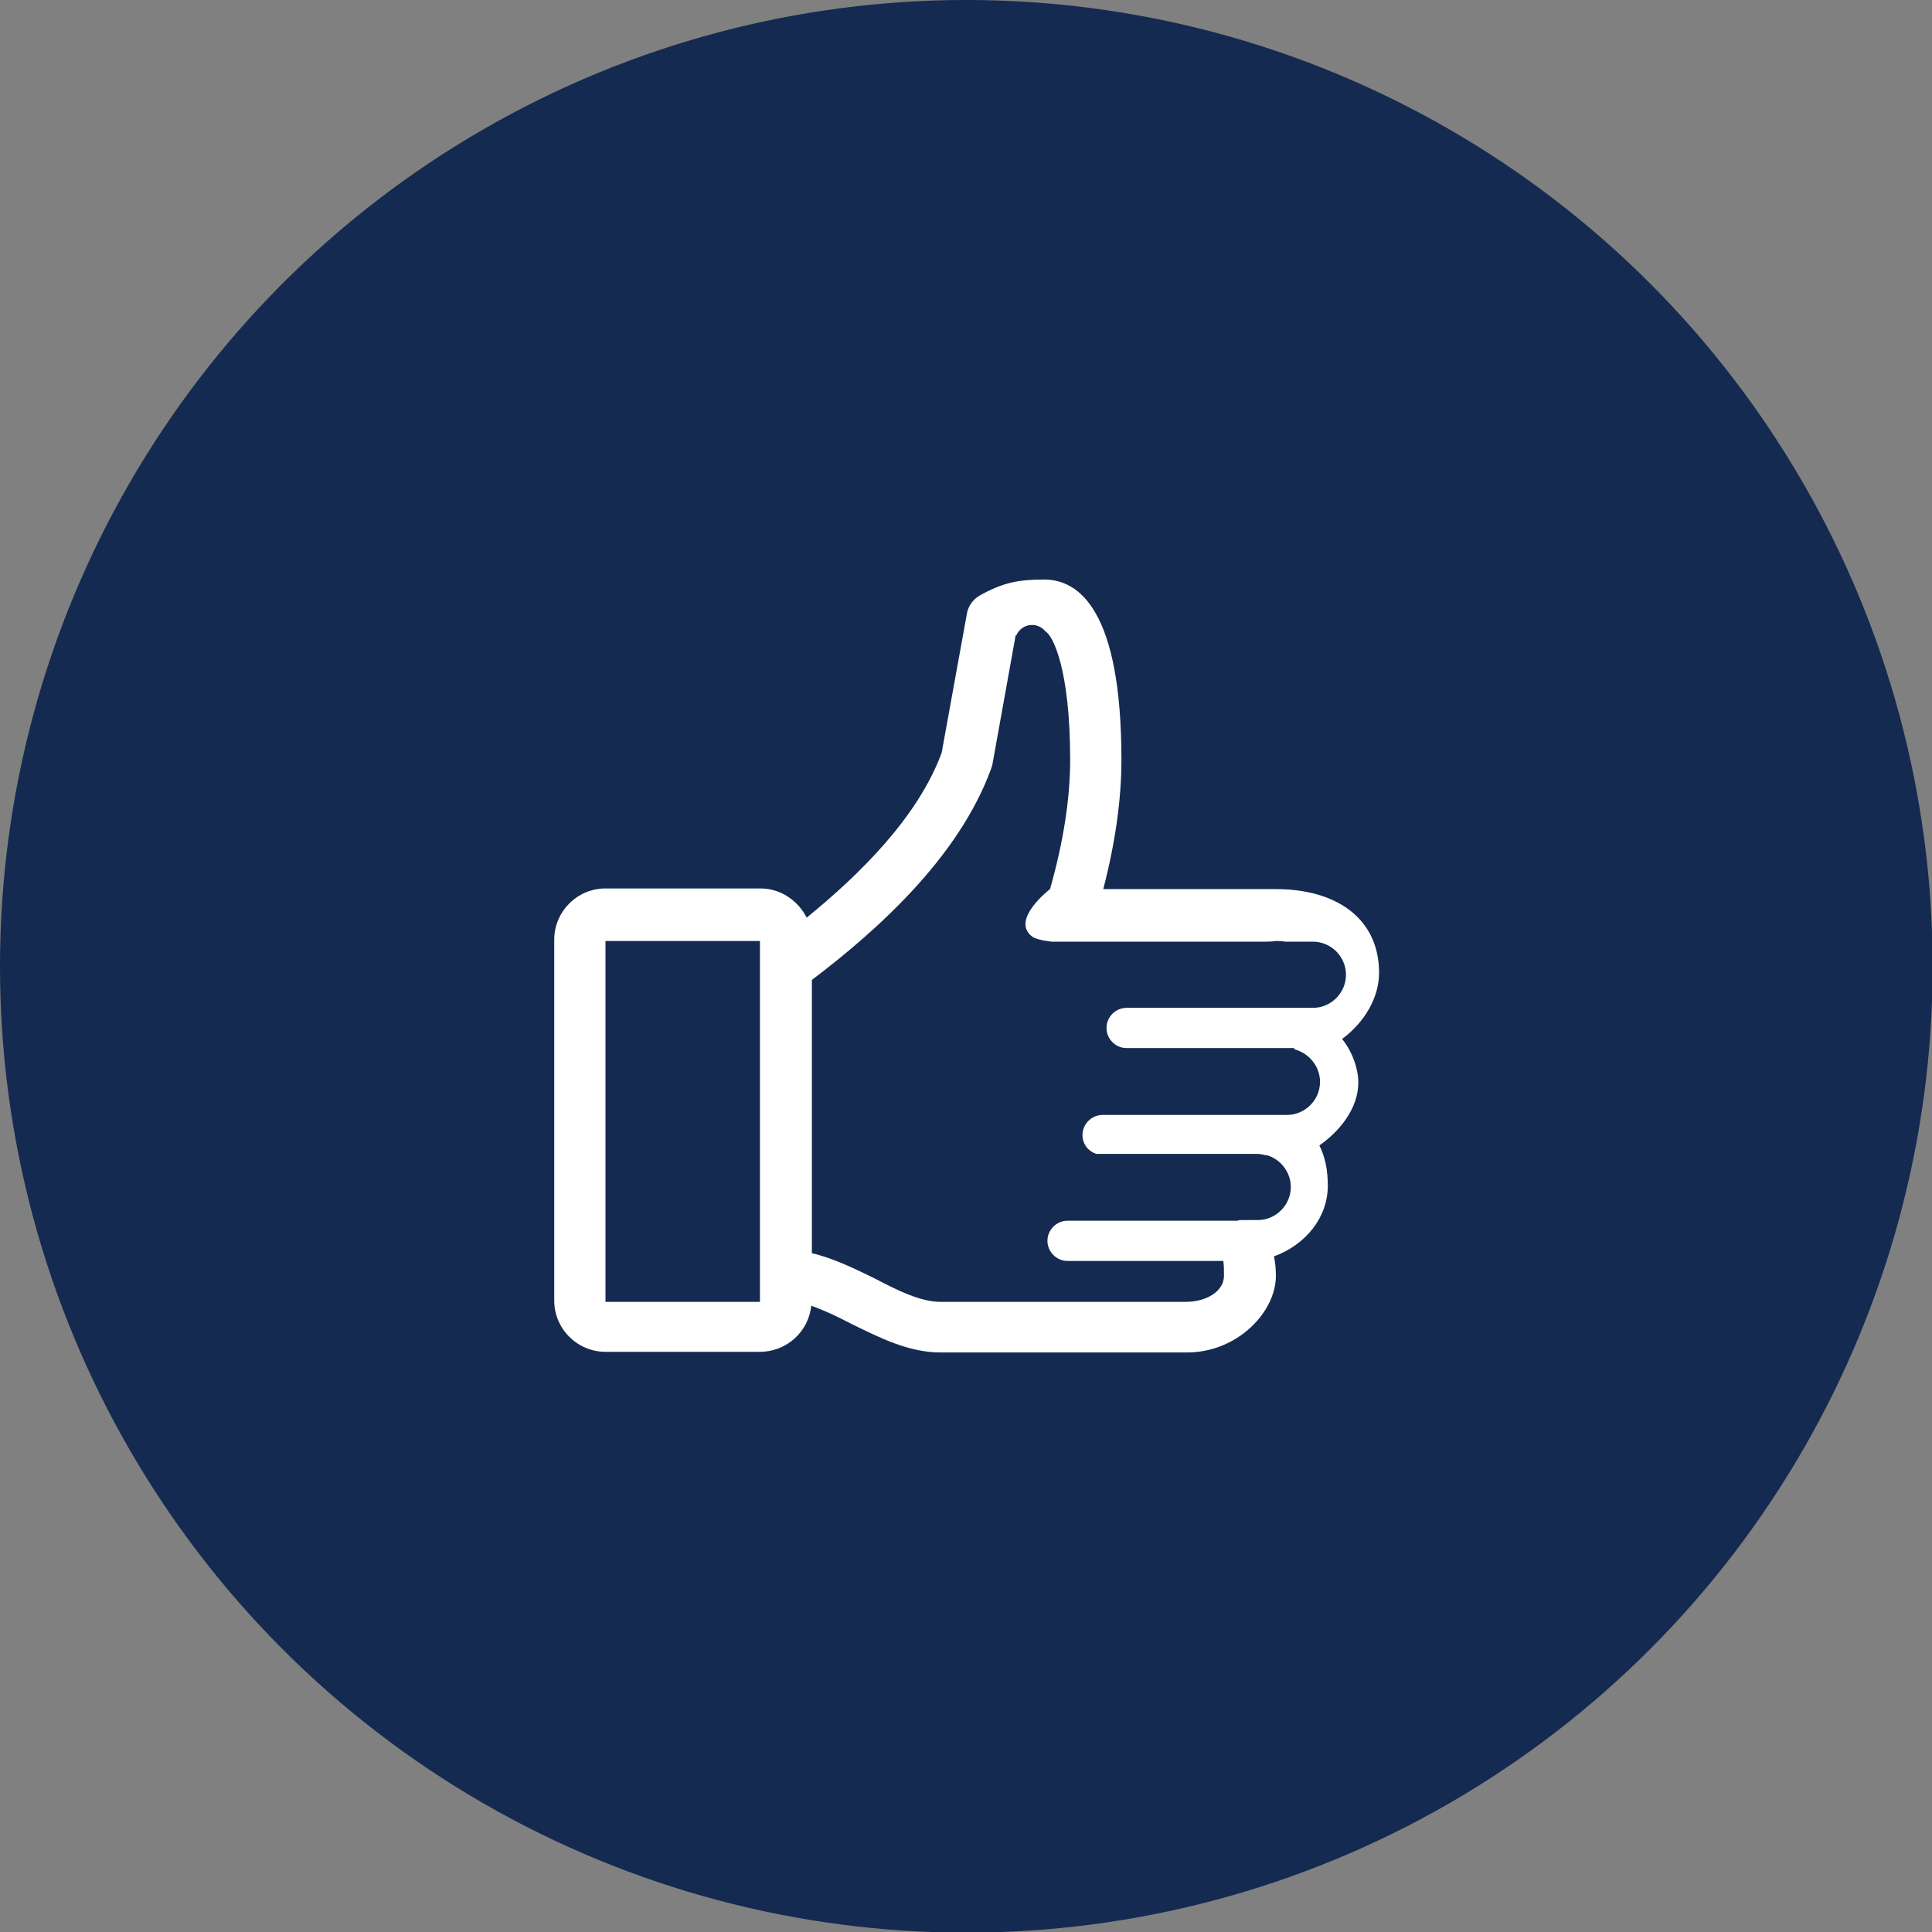 <?xml version="1.0" encoding="utf-8"?>
<!-- Generator: Adobe Illustrator 23.0.6, SVG Export Plug-In . SVG Version: 6.00 Build 0)  -->
<svg version="1.1" id="Layer_1" xmlns="http://www.w3.org/2000/svg" xmlns:xlink="http://www.w3.org/1999/xlink" x="0px" y="0px"
	 viewBox="0 0 297.7 297.7" style="enable-background:new 0 0 297.7 297.7;" xml:space="preserve">
<rect x="0" y="0" width="297.7" height="297.7" fill="#808080" stroke="none"/>
<style type="text/css">
	.st0{fill:#142A50;}
	.st1{fill:#FFFFFF;}
</style>
<title>ny_trader_index_acces_all_invest</title>
<g>
	<g id="Lag_1_1_">
		<circle class="st0" cx="148.9" cy="148.9" r="148.9"/>
	</g>
</g>
<path class="st1" d="M196.6,196.6c0-1.1-0.1-2.1-0.3-3c4.9-1.8,8.3-6,8.3-10.9c0-2.4-0.4-4.4-1.3-6.2c3-2.1,6-5.6,6-9.7
	c0-2.2-1-4.9-2.5-6.7c3.5-2.6,5.7-6.4,5.7-10.2c0-8.4-6.6-12.9-15.9-12.9H170c1.9-7.3,2.8-14,2.8-19.9c0-23-6.5-27.8-11.9-27.8
	c-3.8,0-6.3,0.4-10,2.5c-1,0.6-1.7,1.6-1.9,2.7l-3.9,21.5c-3.7,10-12.7,18.8-20.8,25.4c-1.3-2.6-4-4.5-7.1-4.5H93.3
	c-4.4,0-7.9,3.6-7.9,7.9v55.6c0,4.4,3.6,7.9,7.9,7.9h23.8c4.1,0,7.5-3.1,7.9-7.1c2,0.7,4.1,1.7,6.2,2.8c4.3,2.1,8.8,4.4,13.7,4.4
	h37.8C190.6,208.5,196.6,202.2,196.6,196.6z M117.1,200.6H93.3v-55.6h23.8L117.1,200.6z M134.8,197c-3.1-1.5-6.3-3.1-9.7-3.9V151
	c9.9-7.5,22.6-18.8,27.6-32.5c0.1-0.2,0.1-0.4,0.2-0.6l3.6-20c0,0,0.1,0,0.1,0c0.4-0.9,1.3-1.6,2.4-1.6c0.9,0,1.6,0.4,2.1,1
	c1.1,0.6,3.8,5.7,3.8,19.8c0,5.8-1,12.5-3.1,19.9c0,0-6,4.6-2.9,7.2c0.4,0.4,1.5,0.7,3.1,0.9h33c1,0,1.6-0.1,1.6-0.1
	c0.5,0,0.9,0,1.4,0.1h4.3c2.8,0,5.1,2.3,5.1,5.1c0,2.8-2.3,5.1-5.1,5.1h-1.4c0,0,0,0-0.1,0c-0.1,0-0.2,0-0.3,0h-26.9
	c-1.7,0-3.1,1.4-3.1,3.1c0,1.7,1.4,3.1,3.1,3.1h25.8c0,0.1,0.1,0.1,0.1,0.2c2.2,0.6,3.9,2.6,3.9,5c0,2.8-2.3,5.1-5.1,5.1h-1.3
	c0,0,0,0-0.1,0c0,0-0.1,0-0.1,0h-26.9c-1.7,0-3.1,1.4-3.1,3.1c0,1.4,0.9,2.5,2.1,2.9h24.8c0.4,0,0.9,0.1,1.3,0.2h0.2c0,0,0,0,0,0
	c2.1,0.6,3.7,2.6,3.7,4.9c0,2.8-2.3,5.1-5.1,5.1H191c-0.1,0-0.2,0.1-0.3,0.1h-26.2c-1.7,0-3.1,1.4-3.1,3.1c0,1.7,1.4,3.1,3.1,3.1h24
	c0.1,0.7,0.1,1.4,0.1,2.3c0,2.3-2.6,4-5.9,4h-37.8C141.9,200.6,138.4,198.9,134.8,197z"/>
</svg>
